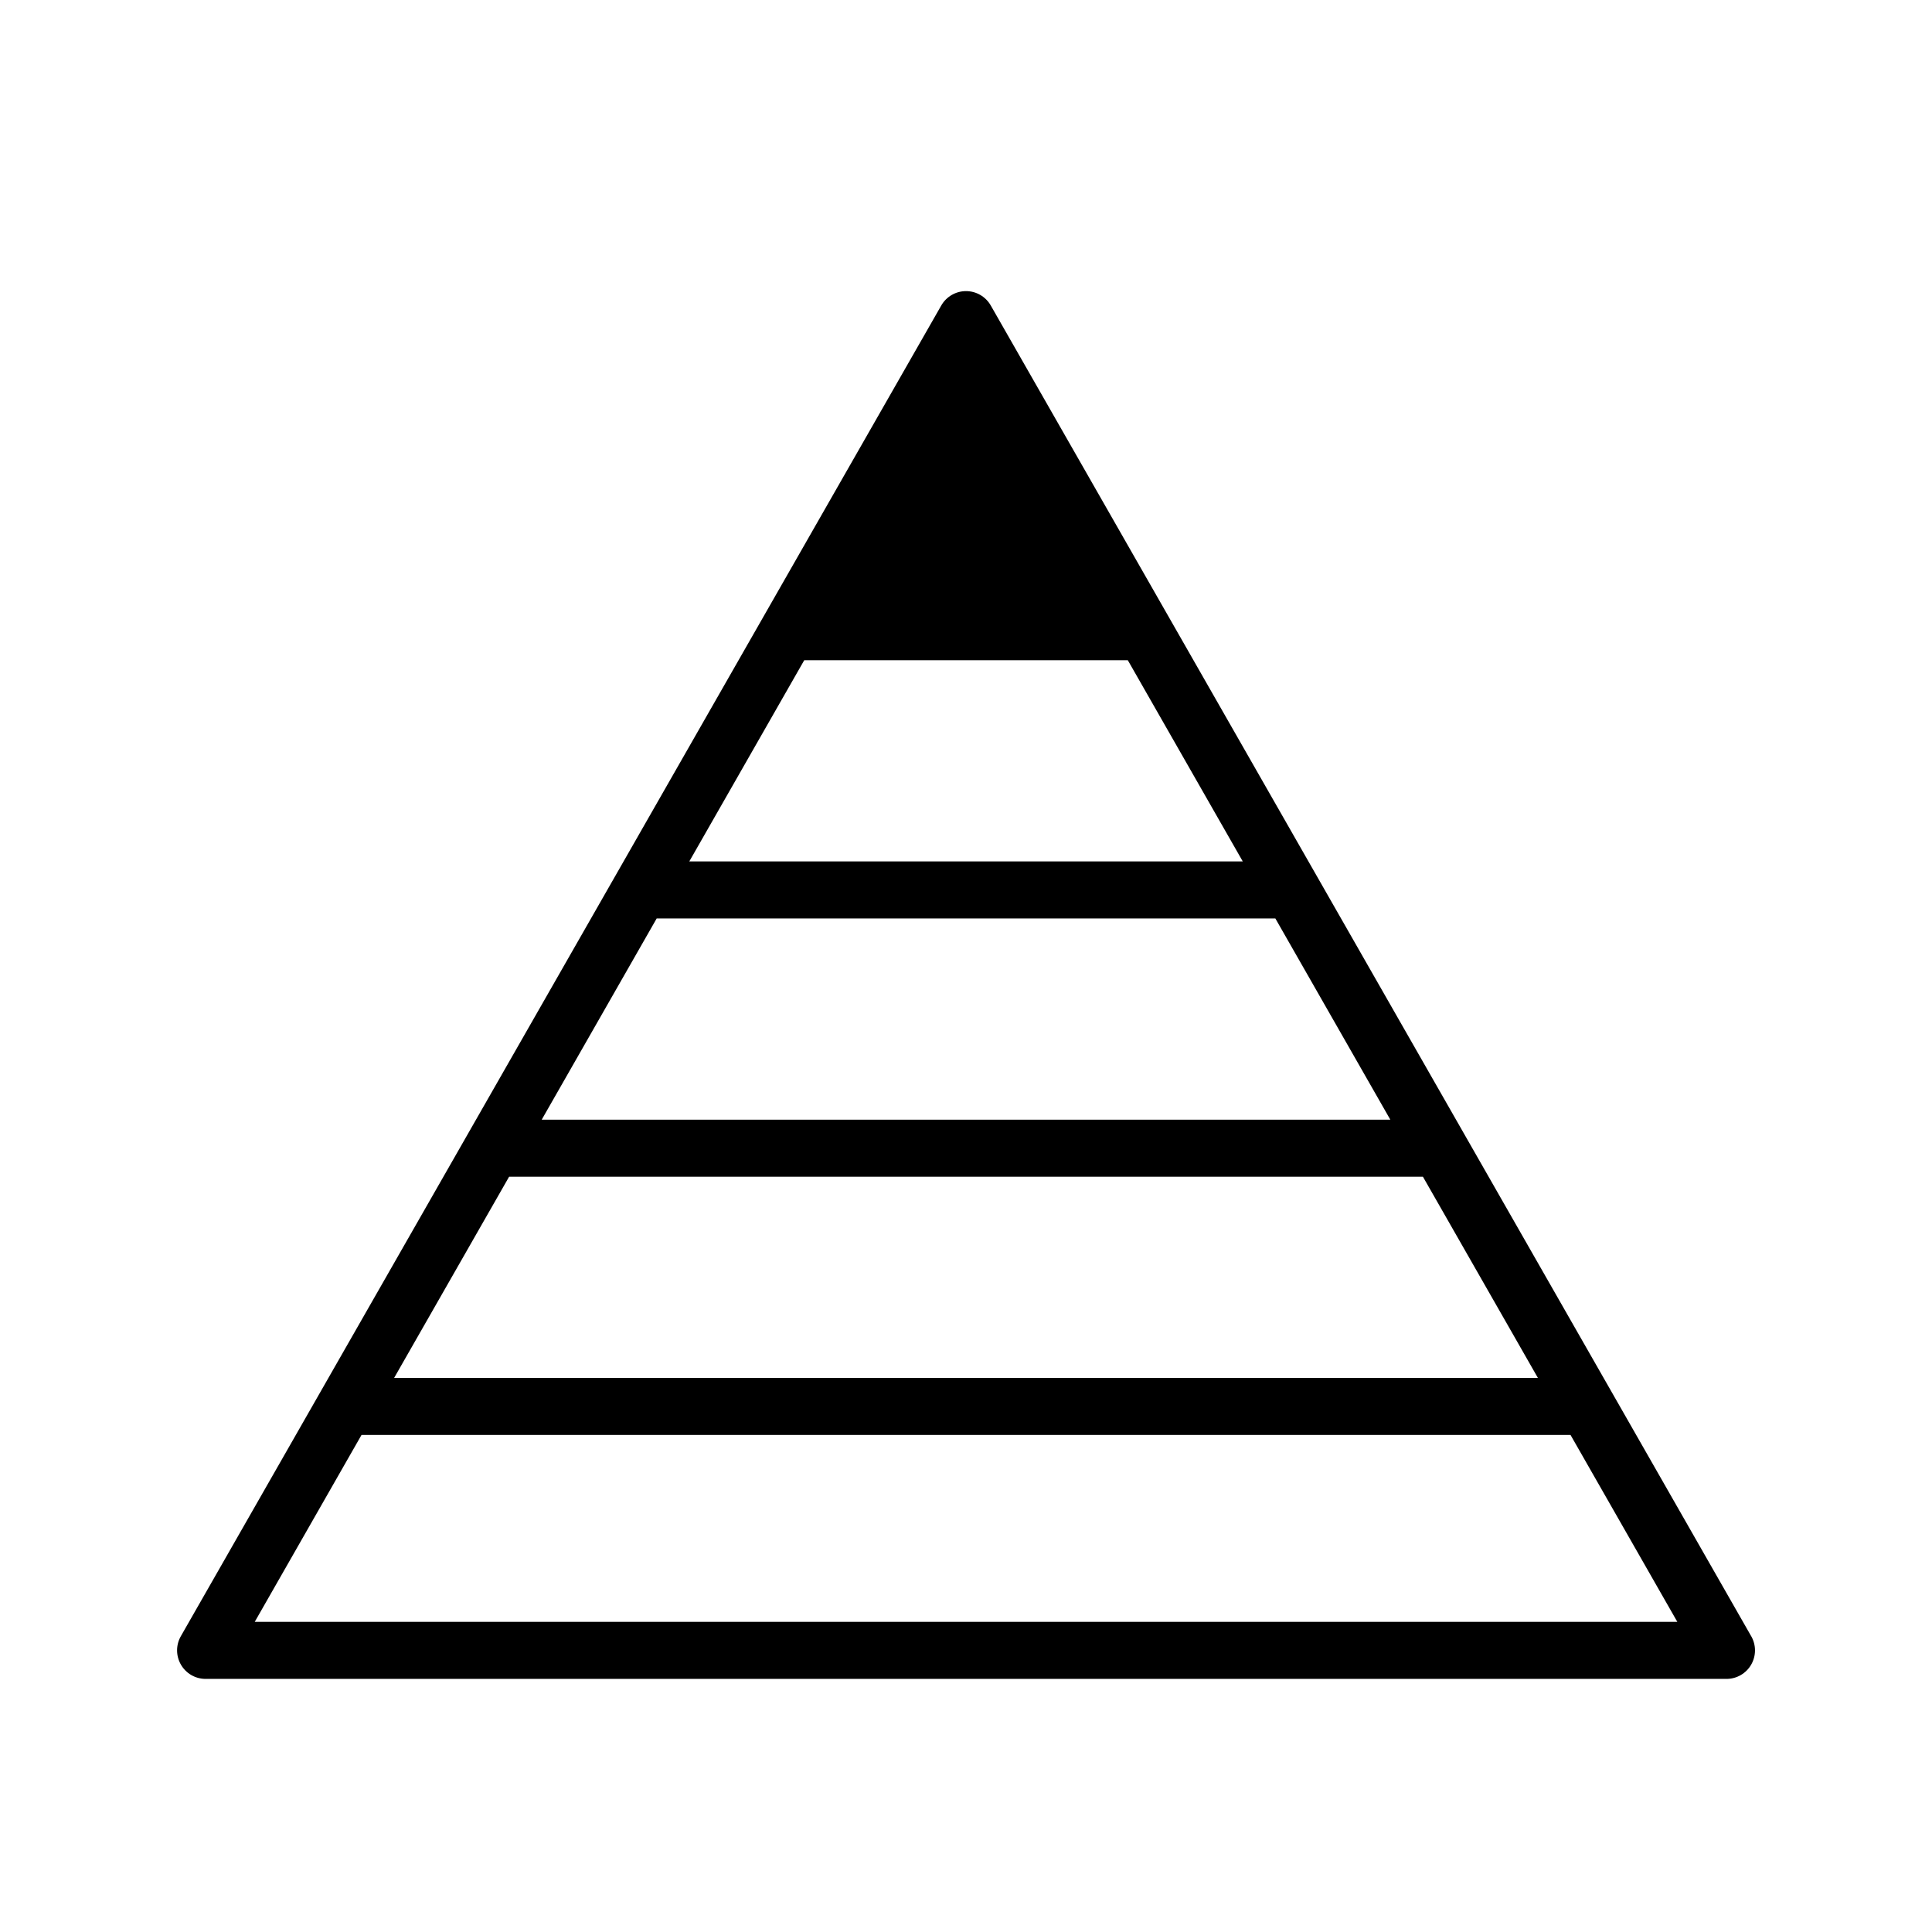 <?xml version="1.0" encoding="UTF-8"?>
<!-- Uploaded to: SVG Repo, www.svgrepo.com, Generator: SVG Repo Mixer Tools -->
<svg fill="#000000" width="800px" height="800px" version="1.1" viewBox="144 144 512 512" xmlns="http://www.w3.org/2000/svg">
 <path d="m608.09 577.62-36.945-64.656-39.109-68.434-125.47-219.57c-1.344-2.356-3.848-3.812-6.559-3.812s-5.215 1.453-6.562 3.809l-125.47 219.57-39.109 68.434-36.945 64.656c-1.332 2.34-1.324 5.211 0.031 7.543 1.348 2.332 3.836 3.766 6.535 3.766h403.05c2.695 0 5.188-1.434 6.535-3.766 1.352-2.328 1.359-5.199 0.027-7.539zm-250.96-258.65h85.754l30.465 53.32h-146.68zm-39.105 68.434h163.96l30.465 53.32h-224.89zm-39.105 68.438h242.17l30.469 53.316h-303.11zm-67.414 117.97 28.305-49.543h320.39l28.309 49.543z"/>
</svg>